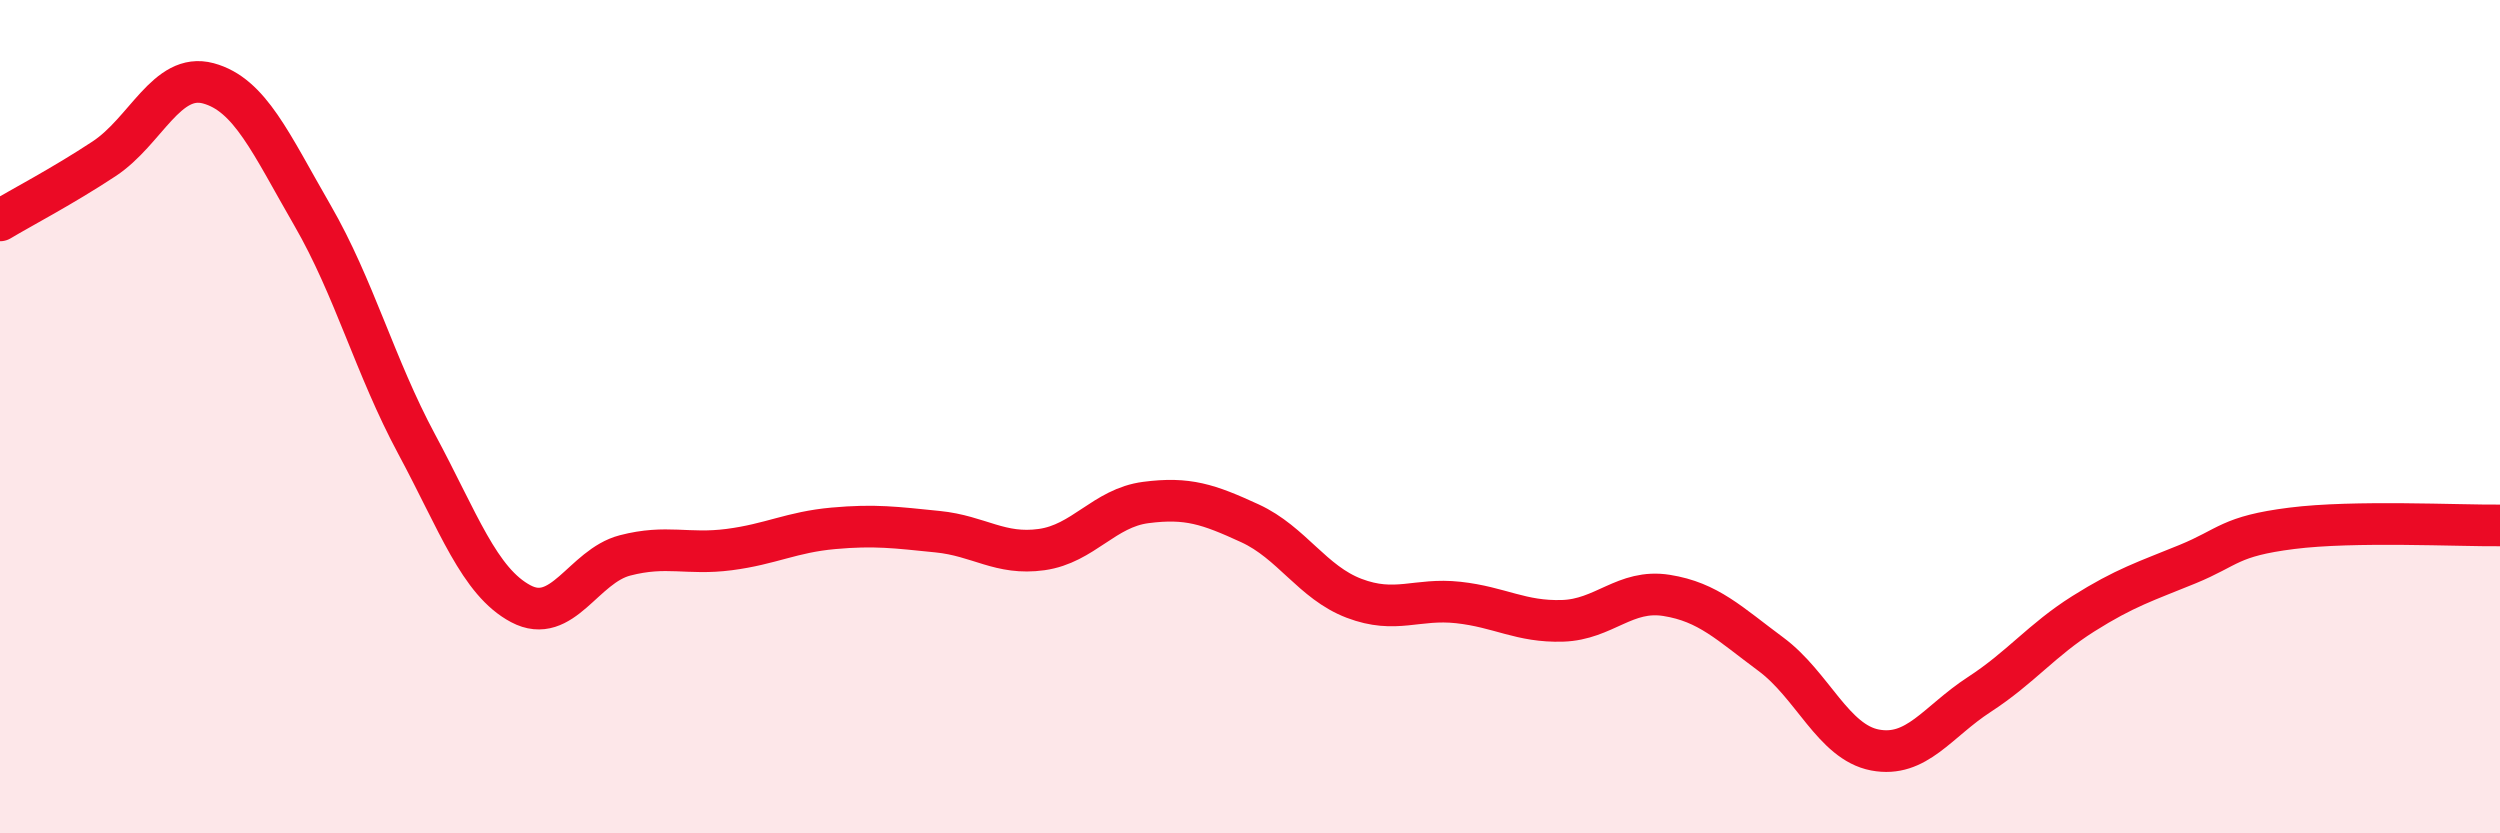 
    <svg width="60" height="20" viewBox="0 0 60 20" xmlns="http://www.w3.org/2000/svg">
      <path
        d="M 0,5.29 C 0.5,4.99 1.5,4.47 2.5,3.81 C 3.5,3.15 4,1.73 5,2 C 6,2.27 6.5,3.44 7.5,5.17 C 8.5,6.9 9,8.8 10,10.66 C 11,12.52 11.5,13.96 12.5,14.49 C 13.5,15.02 14,13.59 15,13.33 C 16,13.07 16.5,13.32 17.5,13.19 C 18.5,13.06 19,12.77 20,12.68 C 21,12.59 21.5,12.66 22.5,12.76 C 23.5,12.86 24,13.33 25,13.19 C 26,13.05 26.5,12.19 27.5,12.06 C 28.5,11.93 29,12.1 30,12.56 C 31,13.02 31.5,13.98 32.5,14.36 C 33.5,14.74 34,14.35 35,14.46 C 36,14.57 36.5,14.93 37.5,14.9 C 38.5,14.87 39,14.13 40,14.29 C 41,14.45 41.5,14.96 42.5,15.7 C 43.5,16.44 44,17.81 45,18 C 46,18.19 46.5,17.32 47.5,16.67 C 48.5,16.02 49,15.36 50,14.73 C 51,14.1 51.5,13.95 52.5,13.54 C 53.5,13.13 53.5,12.87 55,12.68 C 56.5,12.49 59,12.62 60,12.61L60 20L0 20Z"
        fill="#EB0A25"
        opacity="0.1"
        stroke-linecap="round"
        stroke-linejoin="round"
      />
      <path
        d="M 0,5.29 C 0.5,4.99 1.5,4.47 2.5,3.81 C 3.5,3.15 4,1.73 5,2 C 6,2.27 6.5,3.44 7.5,5.17 C 8.5,6.9 9,8.8 10,10.66 C 11,12.52 11.5,13.96 12.5,14.49 C 13.5,15.02 14,13.59 15,13.33 C 16,13.07 16.5,13.32 17.5,13.19 C 18.5,13.06 19,12.77 20,12.68 C 21,12.59 21.5,12.66 22.5,12.76 C 23.5,12.86 24,13.33 25,13.19 C 26,13.05 26.5,12.19 27.5,12.06 C 28.5,11.93 29,12.1 30,12.56 C 31,13.02 31.5,13.98 32.5,14.36 C 33.5,14.74 34,14.35 35,14.46 C 36,14.57 36.5,14.93 37.5,14.9 C 38.5,14.87 39,14.13 40,14.29 C 41,14.45 41.5,14.96 42.5,15.7 C 43.5,16.44 44,17.81 45,18 C 46,18.19 46.5,17.32 47.5,16.67 C 48.5,16.02 49,15.36 50,14.73 C 51,14.1 51.5,13.95 52.5,13.54 C 53.5,13.13 53.5,12.87 55,12.68 C 56.5,12.49 59,12.62 60,12.61"
        stroke="#EB0A25"
        stroke-width="1"
        fill="none"
        stroke-linecap="round"
        stroke-linejoin="round"
      />
    </svg>
  